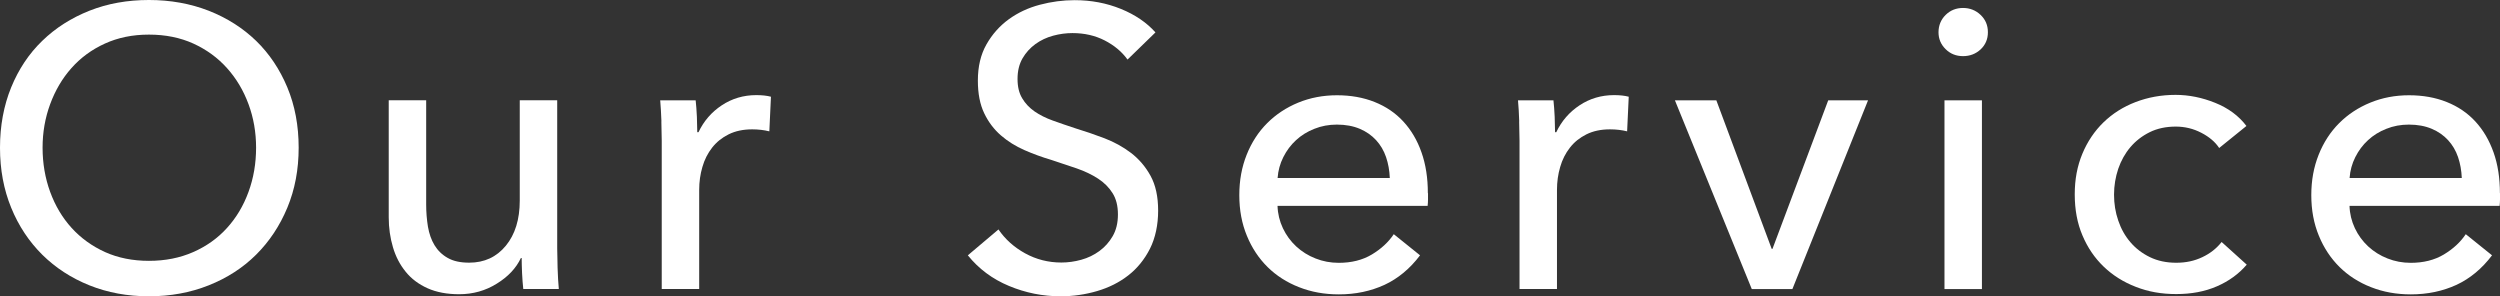 <?xml version="1.0" encoding="UTF-8"?>
<svg id="_レイヤー_2" data-name="レイヤー 2" xmlns="http://www.w3.org/2000/svg" viewBox="0 0 326.45 38.69">
  <rect x="0" y="0" width="326.45" height="38.69" fill="#333333" stroke="none"/>
  <defs>
    <style>
      .cls-1 {
        fill: #fff;
        stroke-width: 0px;
      }
    </style>
  </defs>
  <g id="_アイコンとフォームフィールド" data-name="アイコンとフォームフィールド">
    <g>
      <path class="cls-1" d="M39,19.29c0,2.84-.49,5.45-1.48,7.83s-2.35,4.42-4.08,6.14c-1.73,1.72-3.8,3.05-6.19,4-2.39.95-4.99,1.43-7.8,1.43s-5.4-.48-7.77-1.43-4.43-2.29-6.16-4c-1.73-1.72-3.09-3.76-4.06-6.14-.97-2.37-1.46-4.98-1.46-7.83s.49-5.5,1.46-7.88c.97-2.37,2.32-4.4,4.06-6.08,1.73-1.68,3.79-2.99,6.16-3.93s4.97-1.4,7.77-1.4,5.41.47,7.8,1.4c2.39.94,4.45,2.25,6.19,3.93,1.73,1.68,3.09,3.71,4.08,6.08.99,2.38,1.48,5,1.48,7.88ZM33.44,19.29c0-2.01-.33-3.91-.99-5.69-.66-1.79-1.59-3.35-2.81-4.71-1.21-1.35-2.68-2.42-4.39-3.2-1.72-.78-3.65-1.17-5.8-1.17s-4.03.39-5.75,1.17c-1.72.78-3.17,1.85-4.37,3.2-1.2,1.35-2.12,2.92-2.78,4.71-.66,1.79-.99,3.68-.99,5.69s.33,3.97.99,5.77c.66,1.8,1.59,3.37,2.81,4.71,1.21,1.33,2.67,2.38,4.37,3.15,1.7.76,3.6,1.14,5.72,1.14s4.04-.38,5.77-1.14c1.73-.76,3.21-1.81,4.42-3.15,1.21-1.33,2.15-2.9,2.81-4.71.66-1.8.99-3.73.99-5.77Z"/>
      <path class="cls-1" d="M68.33,37.75c-.07-.62-.12-1.33-.16-2.11-.03-.78-.05-1.43-.05-1.95h-.1c-.62,1.32-1.67,2.44-3.15,3.35-1.47.92-3.11,1.38-4.91,1.38-1.59,0-2.97-.26-4.13-.78-1.16-.52-2.12-1.24-2.86-2.16-.75-.92-1.3-1.98-1.66-3.2-.36-1.21-.55-2.51-.55-3.9v-15.29h4.89v13.62c0,1.01.08,1.97.23,2.89.16.92.44,1.73.86,2.42.42.69.99,1.25,1.72,1.66.73.42,1.66.62,2.81.62,1.98,0,3.57-.74,4.78-2.21,1.21-1.47,1.82-3.44,1.82-5.9v-13.1h4.89v19.34c0,.66.02,1.51.05,2.55.03,1.04.09,1.96.16,2.76h-4.63Z"/>
      <path class="cls-1" d="M86.37,15.86c-.04-1.04-.09-1.96-.16-2.76h4.63c.07.62.12,1.34.16,2.16.03.81.05,1.48.05,2h.16c.69-1.46,1.71-2.63,3.04-3.51,1.33-.88,2.83-1.33,4.5-1.33.76,0,1.4.07,1.92.21l-.21,4.52c-.69-.17-1.44-.26-2.24-.26-1.18,0-2.2.22-3.07.65-.87.43-1.59,1.01-2.16,1.74-.57.73-1,1.57-1.27,2.52-.28.95-.42,1.95-.42,2.99v12.95h-4.89v-19.34c0-.66-.02-1.51-.05-2.55Z"/>
      <path class="cls-1" d="M147.21,7.75c-.73-1.01-1.72-1.83-2.96-2.47-1.25-.64-2.65-.96-4.21-.96-.83,0-1.67.11-2.52.34-.85.23-1.62.59-2.31,1.09-.69.5-1.26,1.13-1.69,1.87-.43.75-.65,1.64-.65,2.68s.2,1.85.6,2.52c.4.68.94,1.25,1.61,1.72.68.47,1.47.87,2.39,1.2.92.33,1.9.67,2.94,1.01,1.25.38,2.51.81,3.8,1.3,1.28.49,2.44,1.13,3.48,1.92,1.04.8,1.89,1.79,2.55,2.99.66,1.2.99,2.71.99,4.55s-.36,3.56-1.07,4.97c-.71,1.4-1.66,2.57-2.83,3.48-1.18.92-2.54,1.6-4.08,2.05-1.54.45-3.13.68-4.76.68-2.32,0-4.57-.45-6.73-1.35-2.17-.9-3.96-2.24-5.38-4l4-3.38c.87,1.28,2.03,2.32,3.48,3.12,1.46.8,3.03,1.2,4.73,1.2.87,0,1.73-.12,2.6-.36.87-.24,1.66-.62,2.37-1.14.71-.52,1.29-1.17,1.74-1.95.45-.78.68-1.72.68-2.83s-.23-2.04-.7-2.78c-.47-.75-1.1-1.38-1.9-1.9-.8-.52-1.72-.96-2.78-1.33-1.06-.36-2.18-.74-3.35-1.12-1.18-.35-2.34-.77-3.48-1.27-1.14-.5-2.17-1.14-3.07-1.92-.9-.78-1.63-1.74-2.18-2.89-.55-1.14-.83-2.56-.83-4.26,0-1.84.37-3.41,1.12-4.73.75-1.32,1.72-2.41,2.91-3.28,1.2-.87,2.55-1.5,4.06-1.9,1.51-.4,3.02-.6,4.55-.6,2.15,0,4.16.38,6.03,1.14,1.87.76,3.38,1.79,4.52,3.07l-3.64,3.54Z"/>
      <path class="cls-1" d="M186.47,25.22v.83c0,.28-.02.56-.05.83h-19.6c.03,1.03.27,2.01.7,2.92.43.91,1.01,1.7,1.74,2.38.73.67,1.57,1.2,2.52,1.57.95.38,1.97.57,3.04.57,1.66,0,3.1-.36,4.32-1.09,1.21-.73,2.17-1.61,2.86-2.65l3.43,2.76c-1.32,1.75-2.87,3.03-4.65,3.86-1.79.82-3.77,1.24-5.95,1.24-1.87,0-3.61-.31-5.2-.94-1.59-.62-2.96-1.5-4.11-2.63-1.14-1.13-2.05-2.49-2.7-4.08-.66-1.59-.99-3.36-.99-5.3s.32-3.67.96-5.28c.64-1.61,1.54-2.99,2.68-4.13s2.5-2.04,4.06-2.68c1.56-.64,3.25-.96,5.05-.96s3.45.29,4.92.88c1.48.59,2.73,1.44,3.75,2.55,1.02,1.11,1.82,2.45,2.37,4.03.56,1.58.83,3.35.83,5.33ZM181.48,23.24c-.04-.97-.2-1.88-.49-2.73-.29-.85-.73-1.59-1.3-2.21-.57-.62-1.28-1.12-2.13-1.48-.85-.36-1.85-.55-2.99-.55-1.04,0-2.02.18-2.94.55-.92.36-1.72.86-2.39,1.48-.68.62-1.23,1.36-1.66,2.21-.43.85-.68,1.76-.75,2.73h14.66Z"/>
      <path class="cls-1" d="M198.38,15.86c-.03-1.04-.09-1.96-.16-2.76h4.63c.07.62.12,1.34.16,2.16.03.81.05,1.48.05,2h.16c.69-1.46,1.71-2.63,3.04-3.51,1.33-.88,2.83-1.33,4.5-1.33.76,0,1.4.07,1.92.21l-.21,4.52c-.69-.17-1.44-.26-2.24-.26-1.18,0-2.2.22-3.07.65-.87.43-1.59,1.01-2.16,1.74s-1,1.57-1.27,2.52c-.28.95-.42,1.95-.42,2.99v12.95h-4.89v-19.34c0-.66-.02-1.51-.05-2.55Z"/>
      <path class="cls-1" d="M234.05,37.75h-5.3l-10.04-24.65h5.41l7.23,19.4h.1l7.28-19.4h5.2l-9.88,24.65Z"/>
      <path class="cls-1" d="M259.58,4.21c0,.9-.32,1.65-.95,2.24-.64.59-1.4.88-2.3.88s-1.65-.3-2.27-.91c-.62-.61-.93-1.34-.93-2.21s.31-1.65.93-2.26c.62-.61,1.38-.91,2.27-.91s1.66.3,2.3.91c.64.61.95,1.36.95,2.26ZM258.8,37.75h-4.89V13.1h4.89v24.65Z"/>
      <path class="cls-1" d="M289.79,19.34c-.52-.8-1.3-1.46-2.34-2-1.04-.54-2.15-.81-3.33-.81-1.28,0-2.42.24-3.41.73-.99.49-1.83,1.14-2.52,1.95-.69.81-1.22,1.76-1.59,2.83-.36,1.08-.55,2.2-.55,3.38s.18,2.31.55,3.38c.36,1.07.89,2.02,1.59,2.83.69.81,1.54,1.46,2.55,1.95,1.01.49,2.15.73,3.43.73s2.38-.24,3.41-.73c1.02-.48,1.86-1.14,2.52-1.98l3.28,2.96c-1.04,1.21-2.34,2.16-3.9,2.83-1.56.68-3.33,1.01-5.3,1.01s-3.67-.31-5.28-.94c-1.61-.62-3.01-1.5-4.19-2.63-1.18-1.13-2.11-2.49-2.78-4.08-.68-1.59-1.01-3.38-1.01-5.36s.33-3.71.99-5.3c.66-1.59,1.58-2.96,2.76-4.11,1.18-1.14,2.57-2.03,4.19-2.65s3.35-.94,5.23-.94c1.73,0,3.46.35,5.17,1.04,1.72.69,3.08,1.7,4.08,3.02l-3.54,2.86Z"/>
      <path class="cls-1" d="M326.45,25.22v.83c0,.28-.02.56-.05.83h-19.6c.03,1.03.27,2.01.7,2.92.43.91,1.01,1.7,1.74,2.38.73.67,1.57,1.2,2.52,1.57.95.38,1.97.57,3.04.57,1.66,0,3.1-.36,4.32-1.09,1.21-.73,2.17-1.61,2.86-2.65l3.43,2.76c-1.32,1.75-2.87,3.03-4.65,3.86-1.79.82-3.77,1.24-5.95,1.24-1.87,0-3.61-.31-5.2-.94-1.59-.62-2.96-1.5-4.11-2.63-1.14-1.13-2.05-2.49-2.7-4.08-.66-1.59-.99-3.36-.99-5.3s.32-3.67.96-5.28c.64-1.61,1.54-2.99,2.68-4.13s2.5-2.04,4.07-2.68c1.56-.64,3.25-.96,5.05-.96s3.45.29,4.92.88c1.48.59,2.73,1.44,3.75,2.55,1.02,1.11,1.81,2.45,2.37,4.03.56,1.58.83,3.35.83,5.33ZM321.46,23.24c-.04-.97-.2-1.88-.49-2.73-.29-.85-.73-1.59-1.3-2.21-.57-.62-1.28-1.12-2.13-1.48-.85-.36-1.85-.55-2.99-.55-1.04,0-2.02.18-2.94.55-.92.36-1.72.86-2.39,1.48-.68.62-1.23,1.36-1.66,2.21-.43.85-.68,1.76-.75,2.73h14.66Z"/>
    </g>
  </g>
</svg>